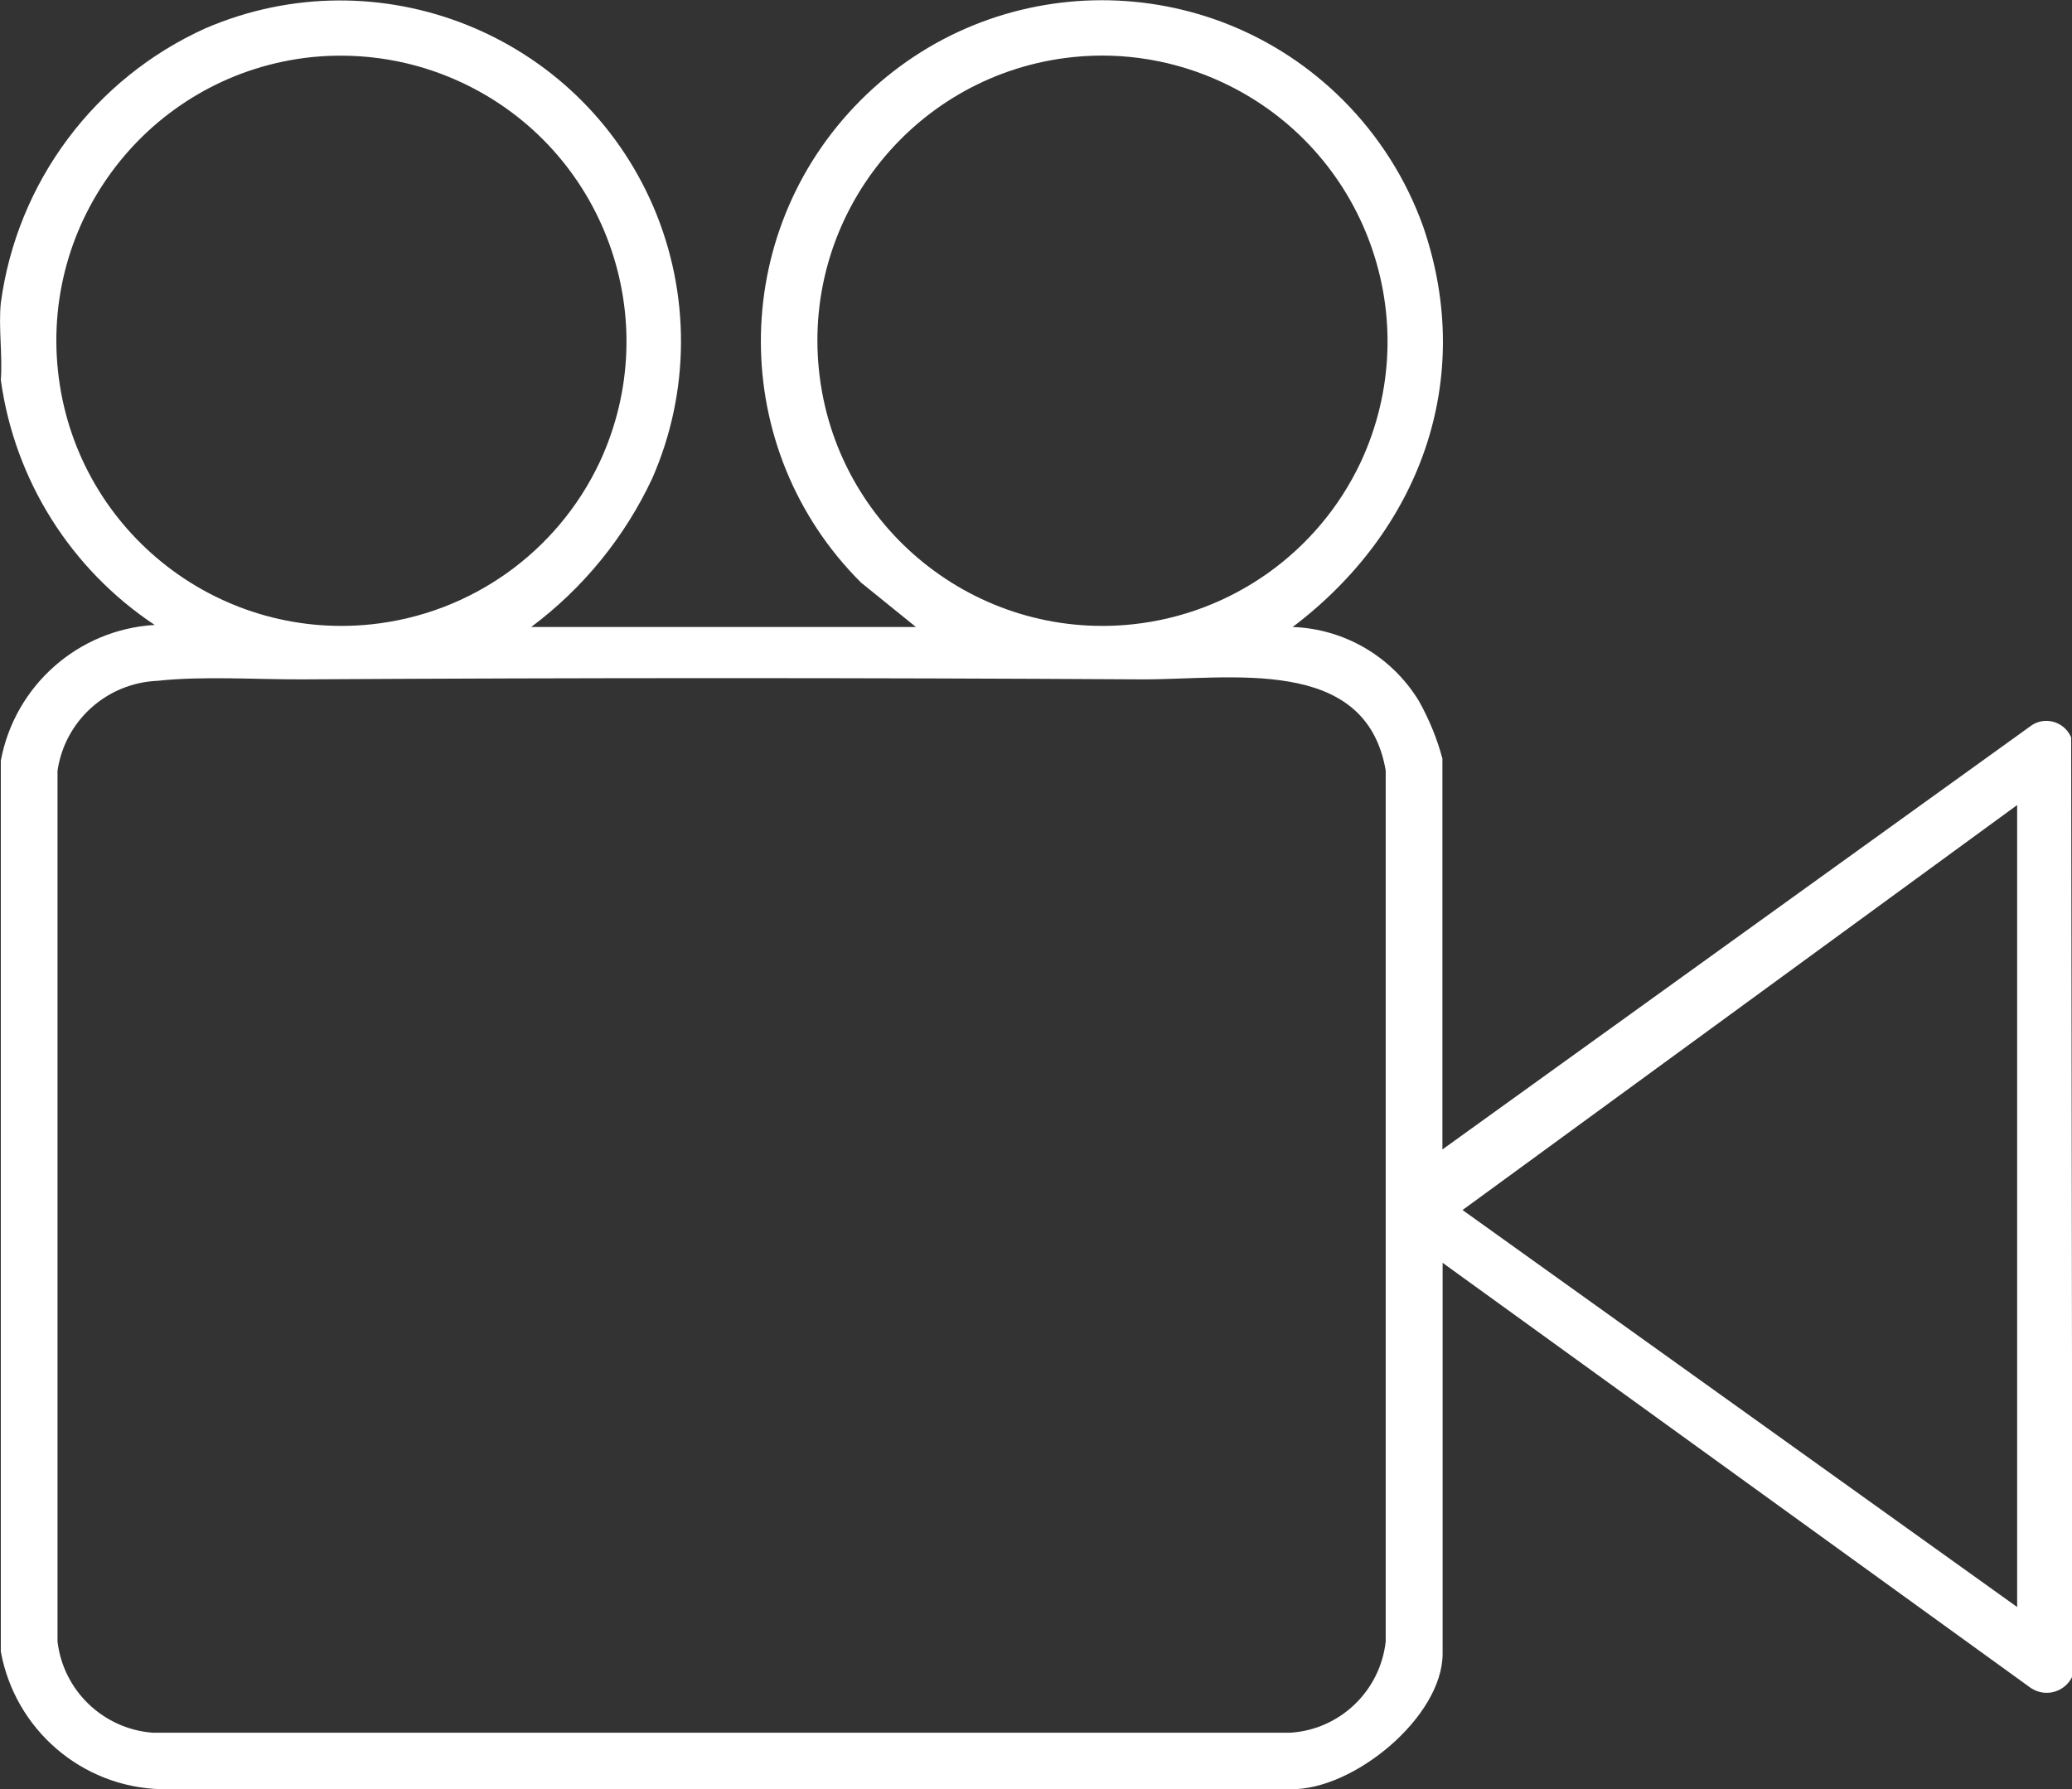 <?xml version="1.0" encoding="UTF-8"?>
<svg id="Calque_2" data-name="Calque 2" xmlns="http://www.w3.org/2000/svg" xmlns:xlink="http://www.w3.org/1999/xlink" viewBox="0 0 100.87 87.13">
  <rect x="0" y="0" width="100.87" height="87.13" fill="#333333" stroke="none"/>
  <defs>
    <style>
      .cls-1 {
        fill: none;
      }

      .cls-2 {
        fill: #fff;
      }

      .cls-3 {
        clip-path: url(#clippath);
      }
    </style>
    <clipPath id="clippath">
      <rect class="cls-1" width="100.87" height="87.13"/>
    </clipPath>
  </defs>
  <g id="Calque_1-2" data-name="Calque 1">
    <g id="Groupe_264" data-name="Groupe 264">
      <g class="cls-3">
        <g id="Groupe_263" data-name="Groupe 263">
          <path id="Tracé_113" data-name="Tracé 113" class="cls-2" d="M.04,14.75C.83,8.87,4.6,3.81,10.02,1.37c8.42-3.61,18.17.28,21.79,8.7,1.81,4.23,1.79,9.02-.06,13.23-1.34,2.86-3.36,5.34-5.89,7.23h18.73l-2.67-2.16c-6.49-6.47-6.51-16.98-.03-23.48,6.47-6.49,16.98-6.51,23.48-.03,1.75,1.75,3.09,3.86,3.92,6.19,2.57,7.5-.21,14.83-6.36,19.48,2.53.09,4.84,1.45,6.15,3.61.49.88.88,1.82,1.14,2.8v19.03l28.71-20.67c.6-.38,1.4-.2,1.79.4.04.07.08.13.11.21l.06,45.71c-.32.7-1.14,1-1.83.68-.06-.03-.11-.06-.17-.09l-28.66-20.72v19.03c0,3.09-4.35,6.66-7.4,6.6H7.82c-3.85-.11-7.09-2.91-7.78-6.7v-43.38c.68-3.66,3.77-6.39,7.49-6.61C3.44,27.71.71,23.37.04,18.5c.09-1.21-.12-2.56,0-3.75M15.18,2.78c-7.63.8-13.16,7.63-12.36,15.26s7.63,13.16,15.26,12.36c4.83-.51,9.04-3.5,11.11-7.89,3.25-6.97.24-15.25-6.73-18.5-2.27-1.06-4.78-1.48-7.28-1.23M52.23,2.78c-7.63.8-13.16,7.63-12.36,15.26s7.63,13.16,15.26,12.36c4.83-.51,9.04-3.5,11.11-7.89,3.25-6.97.24-15.25-6.73-18.5-2.27-1.06-4.78-1.49-7.28-1.23M7.68,33.15c-2.47.1-4.52,1.93-4.88,4.38v42.4c.28,2.39,2.22,4.25,4.62,4.44h55.41c2.41-.16,4.36-2.03,4.63-4.44v-42.41c-.97-5.66-7.63-4.41-11.94-4.44-13.52-.08-27.26-.08-40.79,0-2.25.01-4.86-.17-7.05.07M98.2,78.25v-39.05l-27,19.72,27,19.33Z"/>
        </g>
      </g>
    </g>
  </g>
</svg>